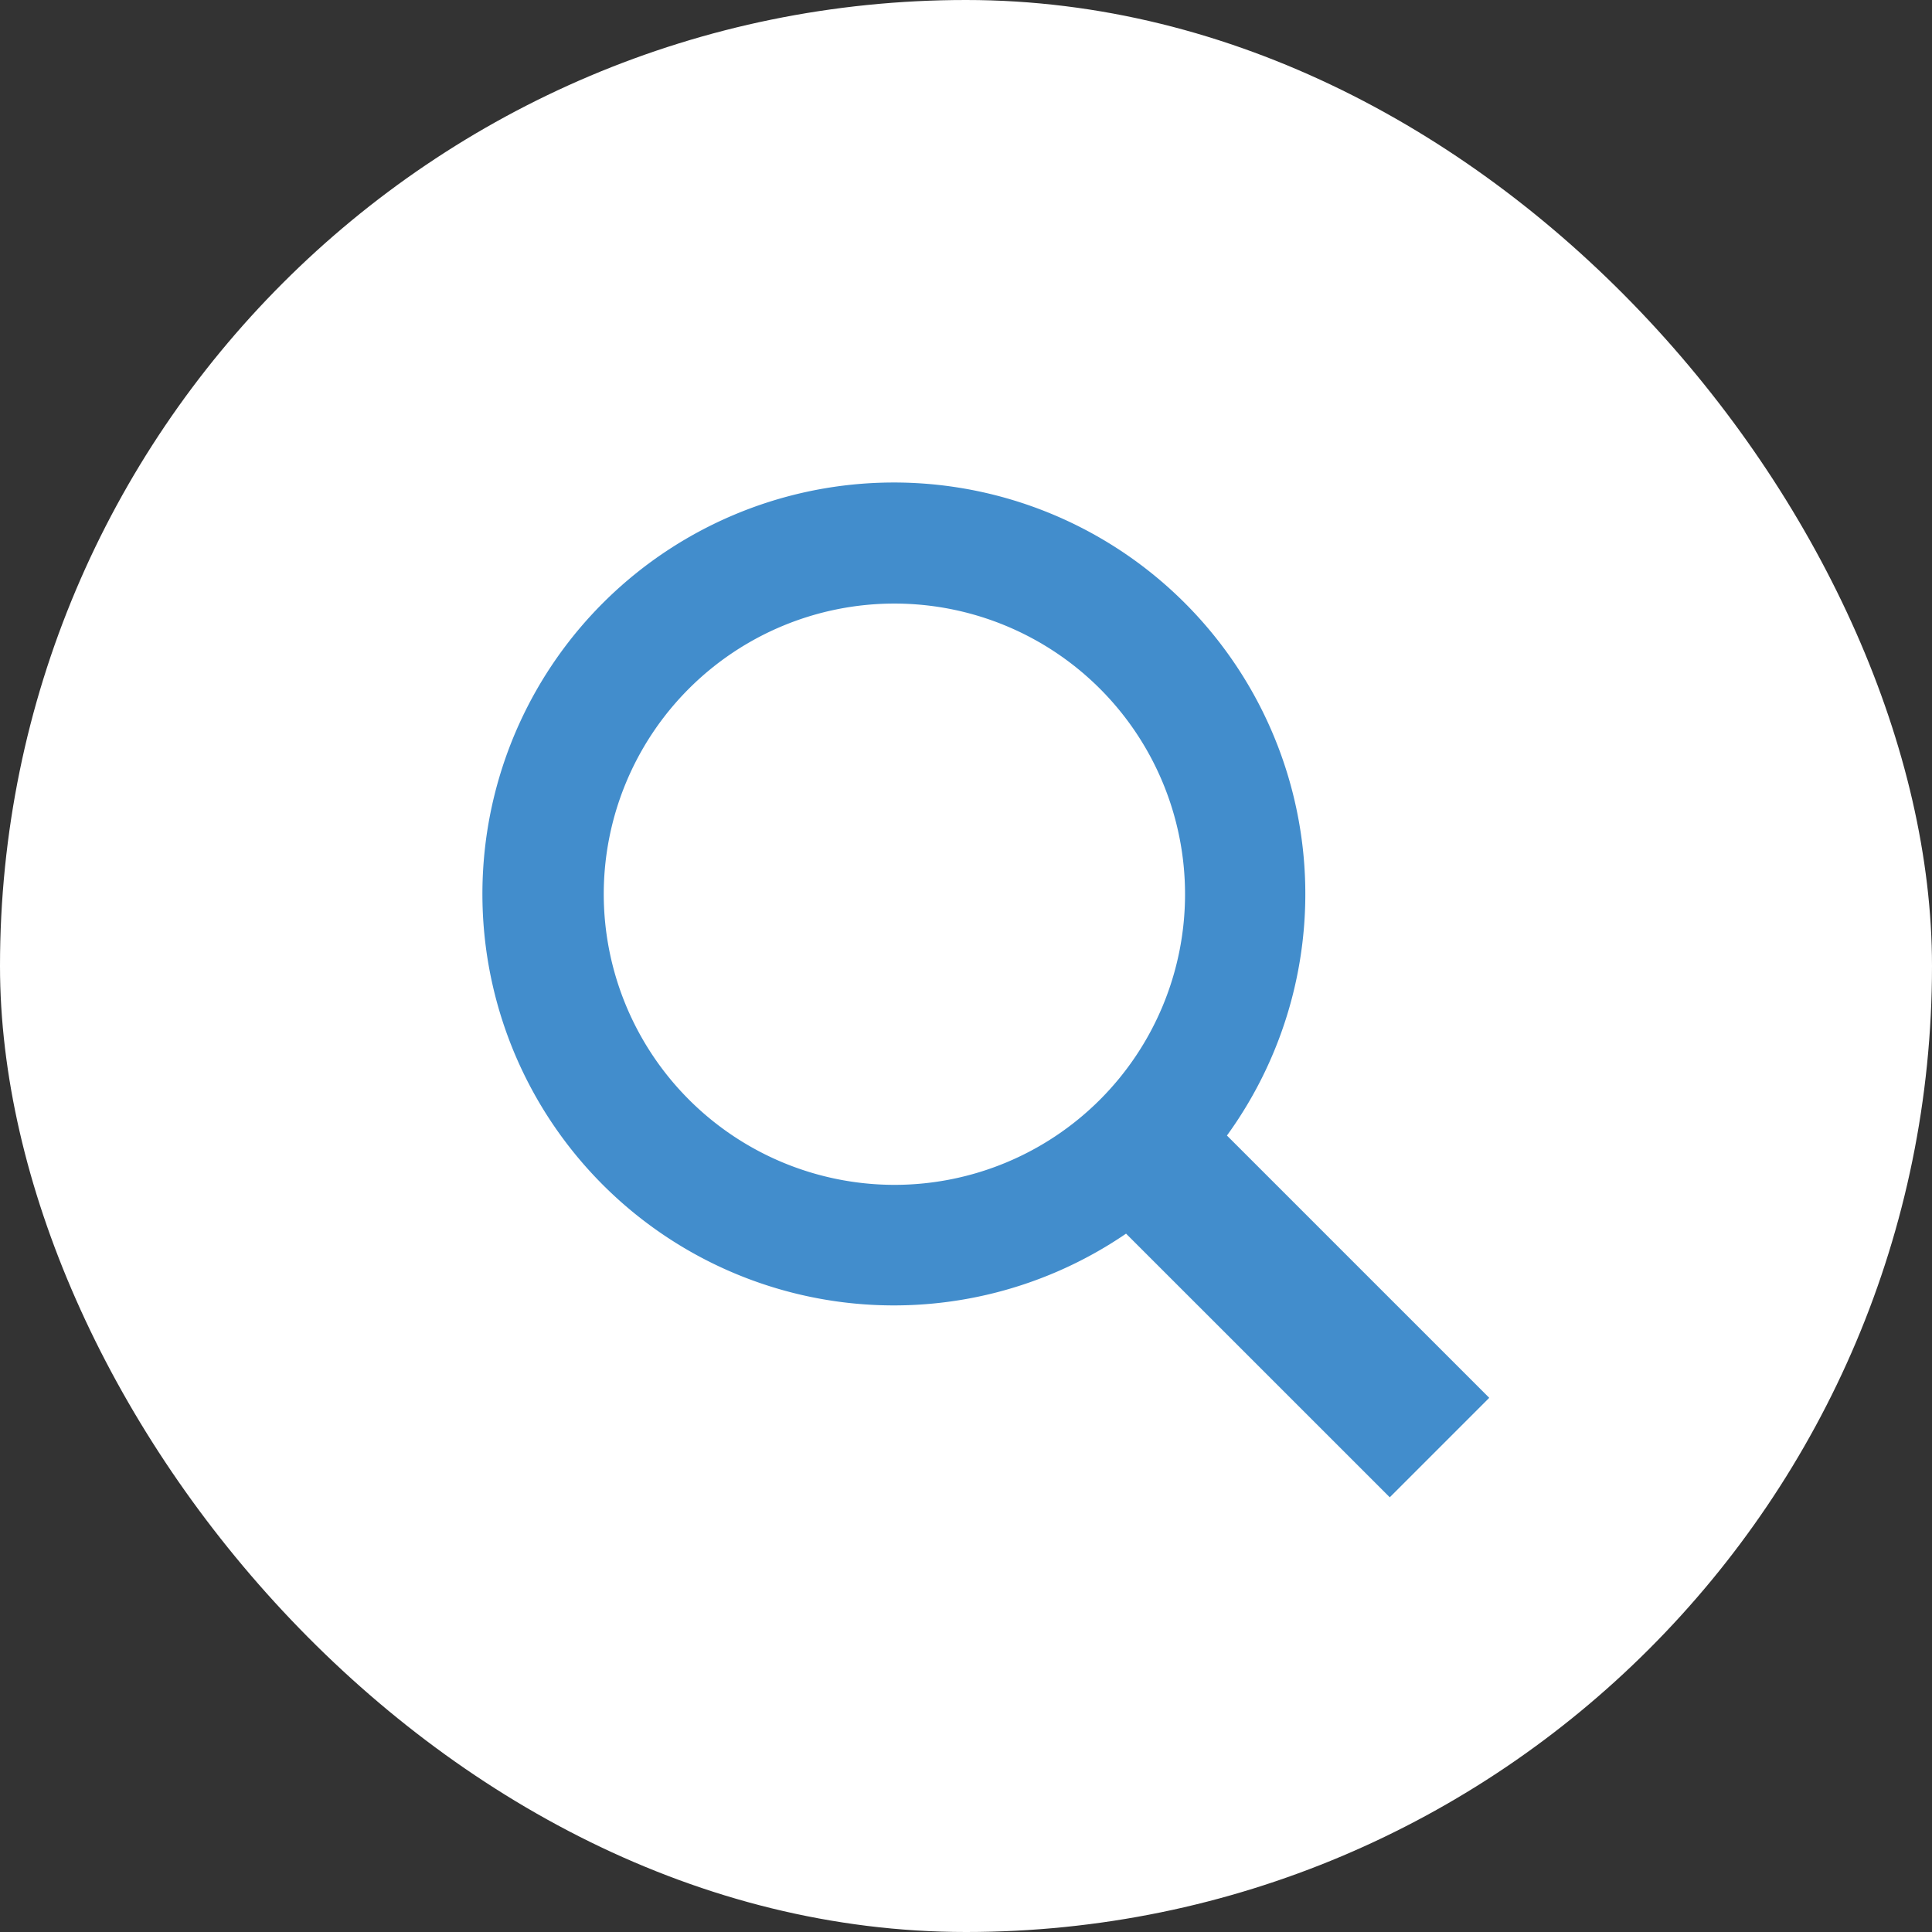 <svg xmlns="http://www.w3.org/2000/svg" width="32" height="32" viewBox="0 0 32 32">
  <rect x="0" y="0" width="32" height="32" fill="#333333" stroke="none"/>
  <g id="Group_1799" data-name="Group 1799" transform="translate(-9632.6 10955)">
    <rect id="Rectangle_847" data-name="Rectangle 847" width="32" height="32" rx="16" transform="translate(9632.6 -10955)" fill="#fff"/>
    <path id="iconmonstr-magnifier-2" d="M16.666,15.152l-4.344-4.344a6.815,6.815,0,1,0-1.671,1.625L15.019,16.8l1.648-1.648ZM2,6.811a4.814,4.814,0,1,1,4.814,4.814A4.819,4.819,0,0,1,2,6.811Z" transform="translate(9640.6 -10947)" fill="#428dcc"/>
  </g>
</svg>
